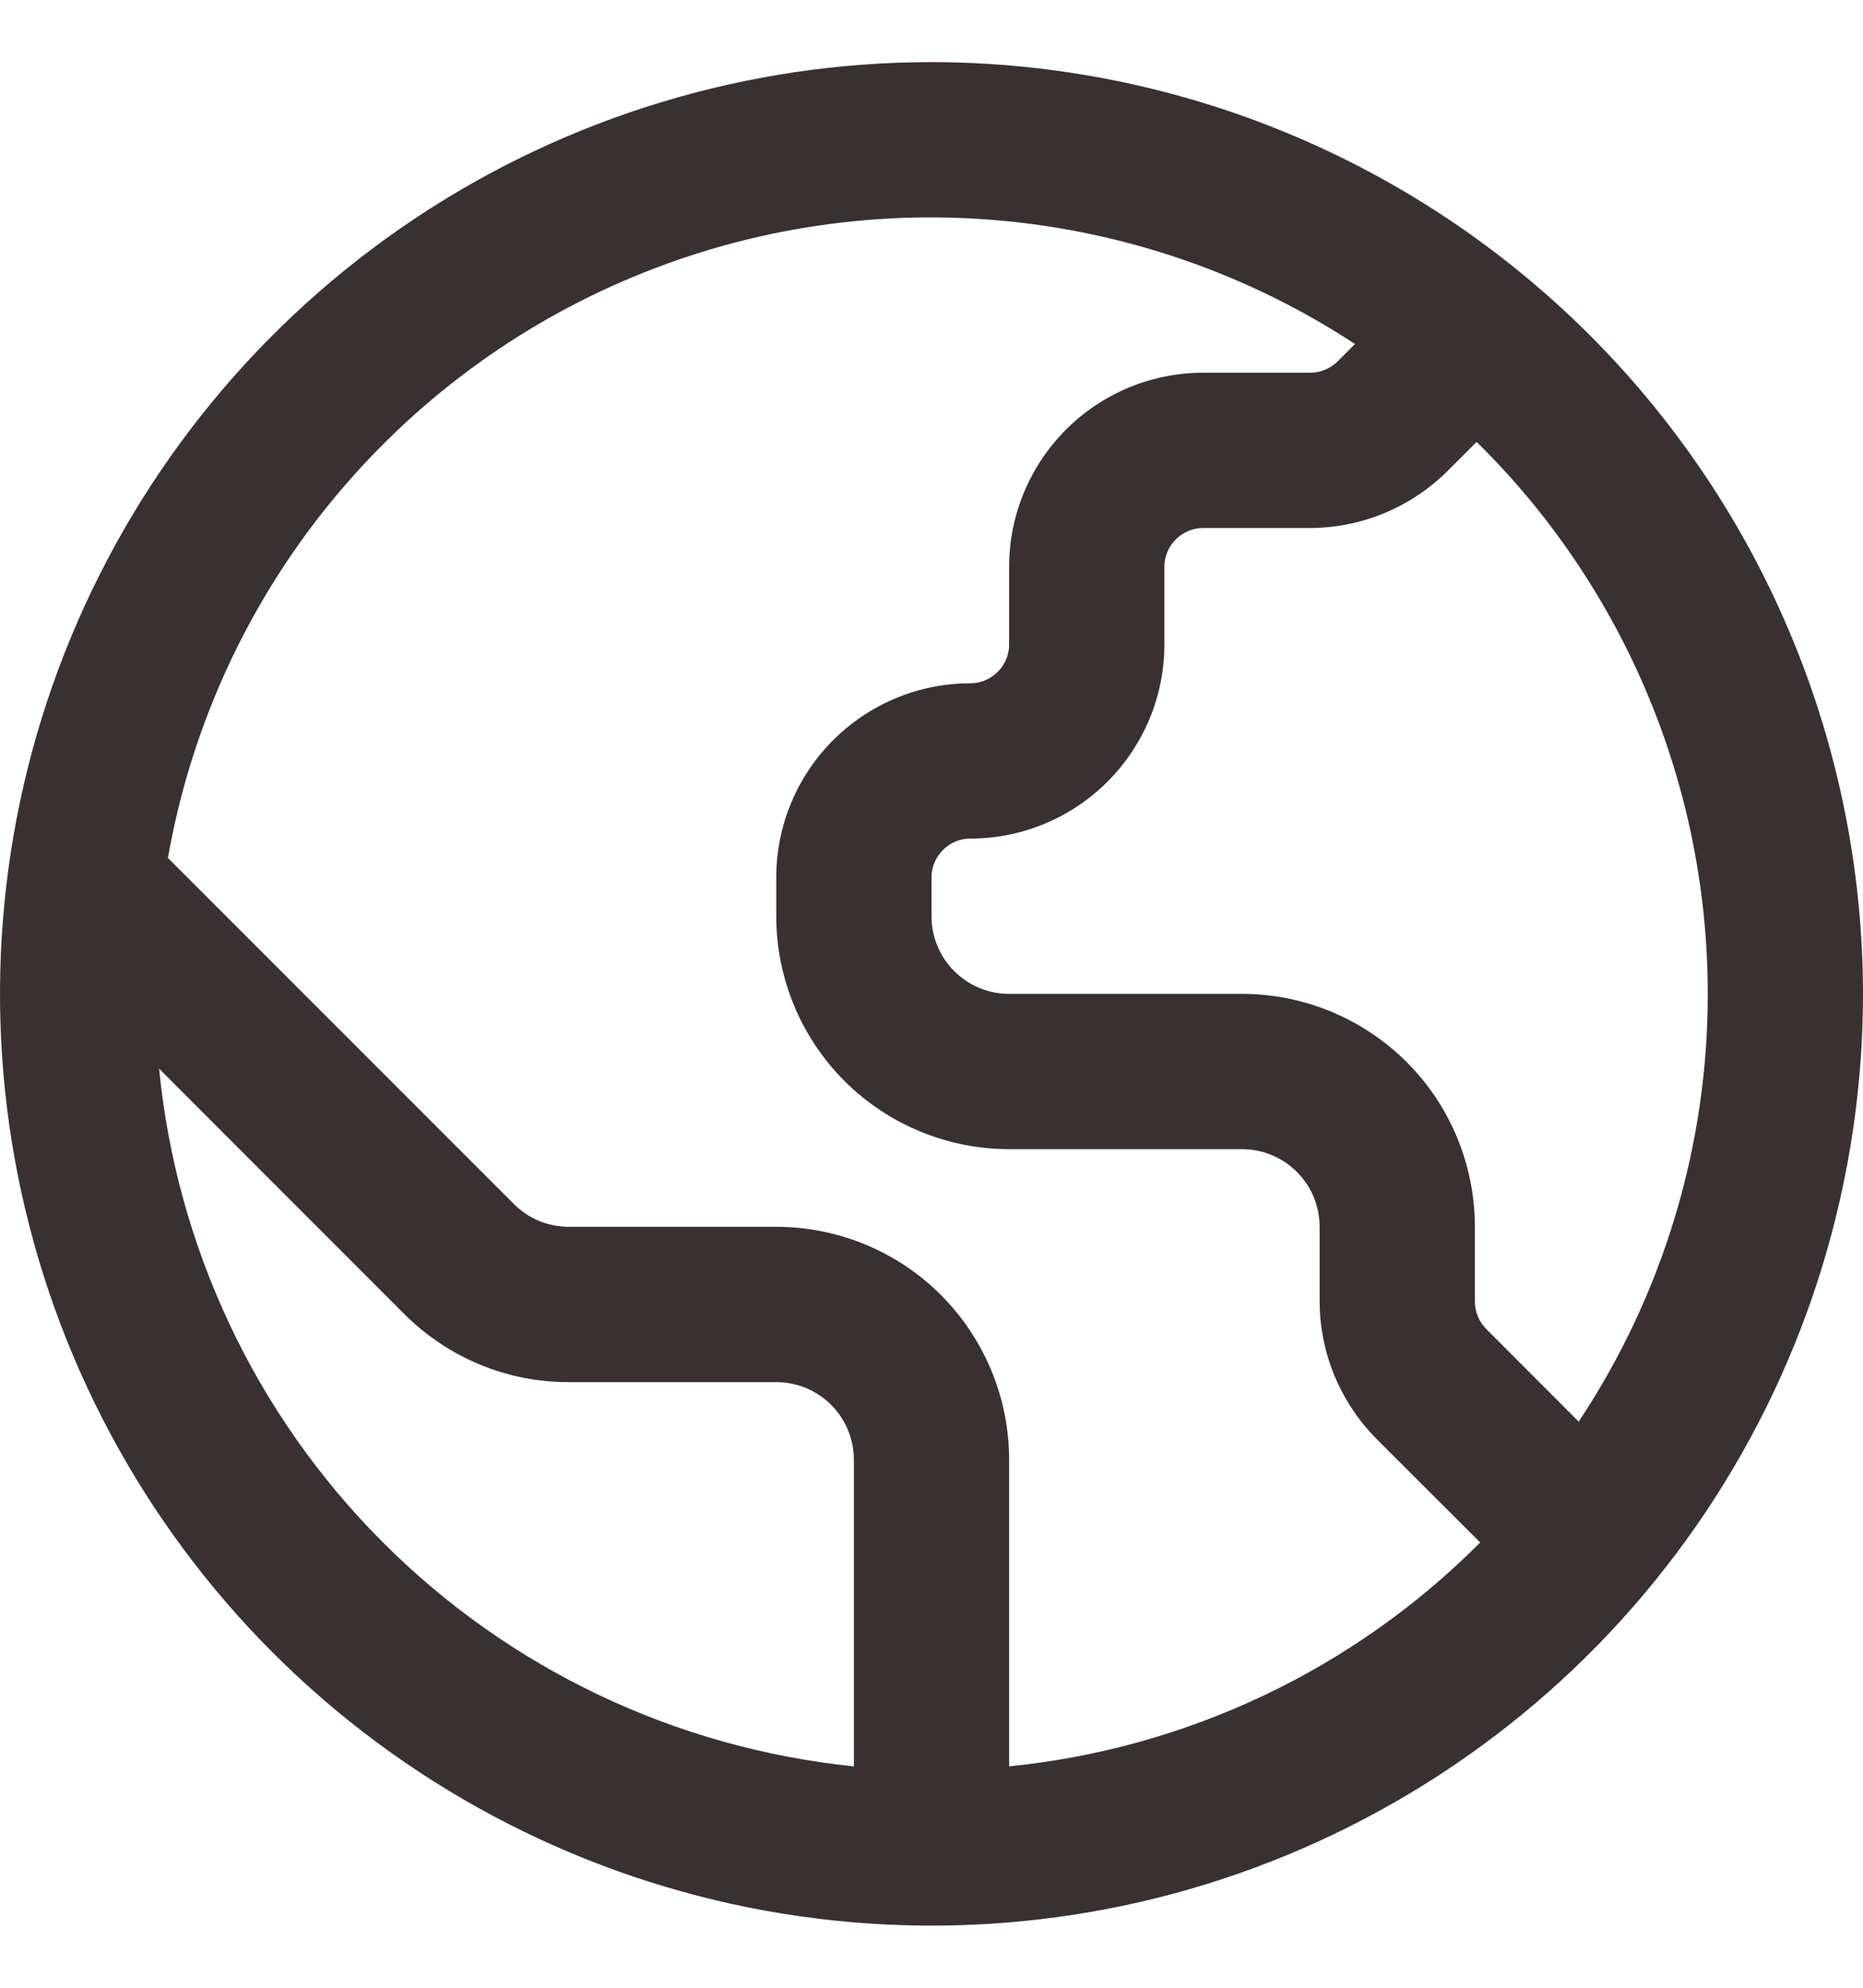 <svg width="15" height="16" viewBox="0 0 15 16" fill="none" xmlns="http://www.w3.org/2000/svg">
<g clip-path="url(#clip0_945_3968)">
<path d="M7.5 0.5C6.017 0.5 4.567 0.94 3.333 1.764C2.1 2.588 1.139 3.759 0.571 5.13C0.003 6.5 -0.145 8.008 0.144 9.463C0.434 10.918 1.148 12.254 2.197 13.303C3.246 14.352 4.582 15.066 6.037 15.356C7.492 15.645 9 15.497 10.37 14.929C11.741 14.361 12.912 13.4 13.736 12.167C14.56 10.933 15 9.483 15 8C14.998 6.012 14.207 4.105 12.801 2.699C11.395 1.293 9.488 0.502 7.5 0.5V0.5ZM13.75 8C13.751 9.225 13.389 10.422 12.711 11.443L11.966 10.697C11.908 10.638 11.875 10.559 11.875 10.476V9.875C11.875 9.378 11.678 8.901 11.326 8.549C10.974 8.198 10.497 8 10 8H8.125C7.959 8 7.8 7.934 7.683 7.817C7.566 7.7 7.5 7.541 7.5 7.375V7.062C7.5 6.98 7.533 6.9 7.592 6.842C7.65 6.783 7.73 6.75 7.812 6.75C8.227 6.75 8.624 6.585 8.917 6.292C9.21 5.999 9.375 5.602 9.375 5.188V4.562C9.375 4.48 9.408 4.4 9.467 4.342C9.525 4.283 9.605 4.25 9.688 4.25H10.549C10.963 4.249 11.36 4.084 11.654 3.792L11.889 3.557C12.479 4.137 12.947 4.829 13.266 5.591C13.586 6.354 13.75 7.173 13.75 8ZM1.281 8.602L3.254 10.576C3.428 10.75 3.635 10.889 3.862 10.983C4.09 11.078 4.334 11.126 4.581 11.125H6.25C6.416 11.125 6.575 11.191 6.692 11.308C6.809 11.425 6.875 11.584 6.875 11.75V14.218C5.438 14.071 4.095 13.432 3.076 12.408C2.056 11.385 1.422 10.04 1.281 8.602ZM8.125 14.218V11.75C8.125 11.253 7.927 10.776 7.576 10.424C7.224 10.072 6.747 9.875 6.25 9.875H4.581C4.498 9.875 4.417 9.859 4.341 9.828C4.265 9.796 4.196 9.75 4.138 9.692L1.352 6.906C1.531 5.889 1.959 4.932 2.599 4.122C3.239 3.312 4.069 2.673 5.017 2.263C5.964 1.853 6.999 1.684 8.027 1.773C9.056 1.861 10.046 2.203 10.91 2.769L10.77 2.909C10.711 2.967 10.632 3 10.549 3H9.688C9.273 3 8.876 3.165 8.583 3.458C8.29 3.751 8.125 4.148 8.125 4.562V5.188C8.125 5.27 8.092 5.35 8.033 5.408C7.975 5.467 7.895 5.5 7.812 5.5C7.398 5.5 7.001 5.665 6.708 5.958C6.415 6.251 6.25 6.648 6.25 7.062V7.375C6.25 7.872 6.448 8.349 6.799 8.701C7.151 9.052 7.628 9.25 8.125 9.25H10C10.166 9.25 10.325 9.316 10.442 9.433C10.559 9.55 10.625 9.709 10.625 9.875V10.476C10.626 10.89 10.791 11.287 11.082 11.581L11.918 12.416C10.9 13.438 9.56 14.074 8.125 14.218Z" fill="#393131"/>
</g>
<defs>
<clipPath id="clip0_945_3968">
<rect width="15" height="15" fill="white" transform="translate(0 0.5)"/>
</clipPath>
</defs>
</svg>
